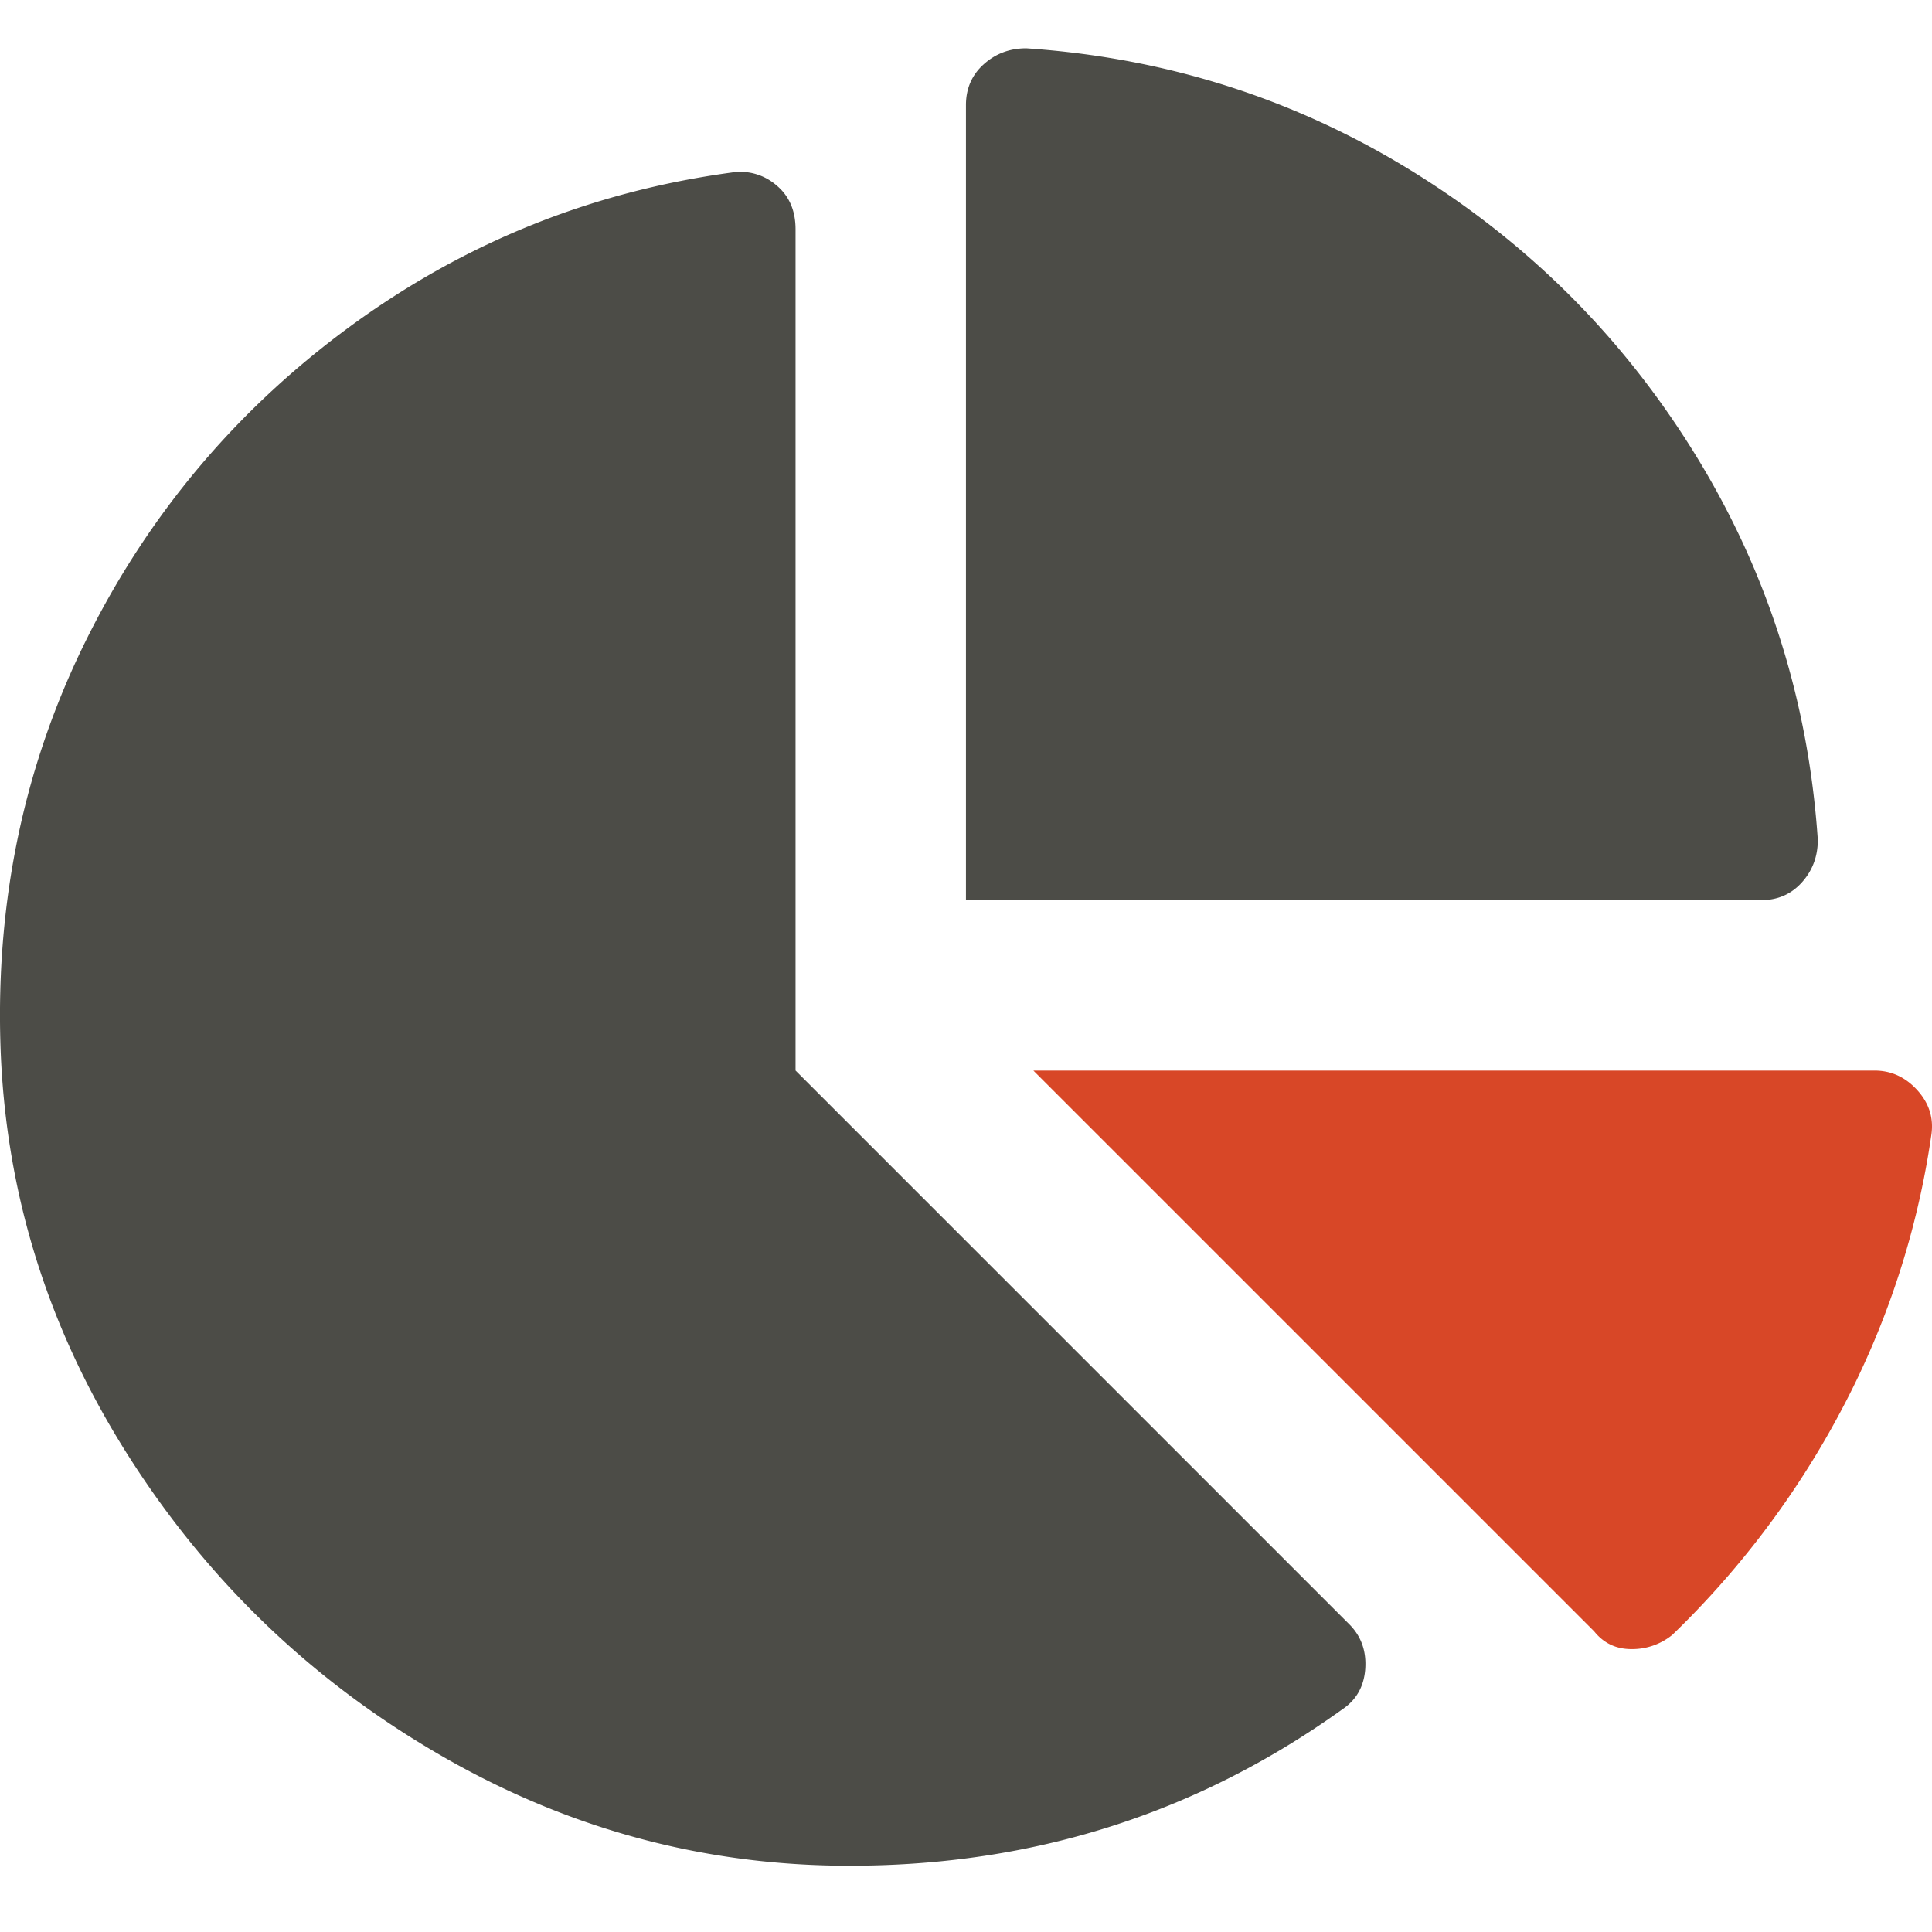 <svg width="80" height="80" viewBox="0 0 80 80" xmlns="http://www.w3.org/2000/svg"><title>feature-reports</title><g fill="none" fill-rule="evenodd"><path d="M75.272 34.776c0 .686-.22 1.273-.661 1.763-.441.49-1.004.735-1.69.735H39.998V4.352c0-.686.245-1.25.735-1.69C41.223 2.22 41.81 2 42.497 2c5.78.392 11.096 2.082 15.947 5.07 4.85 2.99 8.77 6.909 11.758 11.759 2.988 4.85 4.678 10.166 5.07 15.947Zm-42.329 9.553 22.928 22.928c.49.49.71 1.103.662 1.837-.05.735-.368 1.299-.955 1.69-5.88 4.214-12.493 6.37-19.842 6.468-6.173.098-11.954-1.397-17.343-4.483-5.39-3.087-9.75-7.25-13.081-12.493C1.98 55.034.217 49.376.02 43.3c-.196-6.075 1.004-11.709 3.6-16.902 2.597-5.193 6.247-9.504 10.95-12.934 4.703-3.43 9.946-5.536 15.727-6.32a2.277 2.277 0 0 1 1.837.515c.539.44.808 1.053.808 1.837v34.833Z" fill="#4C4C47"/><path d="M77.624 44.33c.686 0 1.274.269 1.764.807.49.54.685 1.152.588 1.838A34.884 34.884 0 0 1 76.3 58.292a36.979 36.979 0 0 1-7.055 9.406 2.63 2.63 0 0 1-1.69.588c-.637 0-1.151-.245-1.543-.735L42.79 44.33h34.833Z" fill="#D84727"/></g></svg>